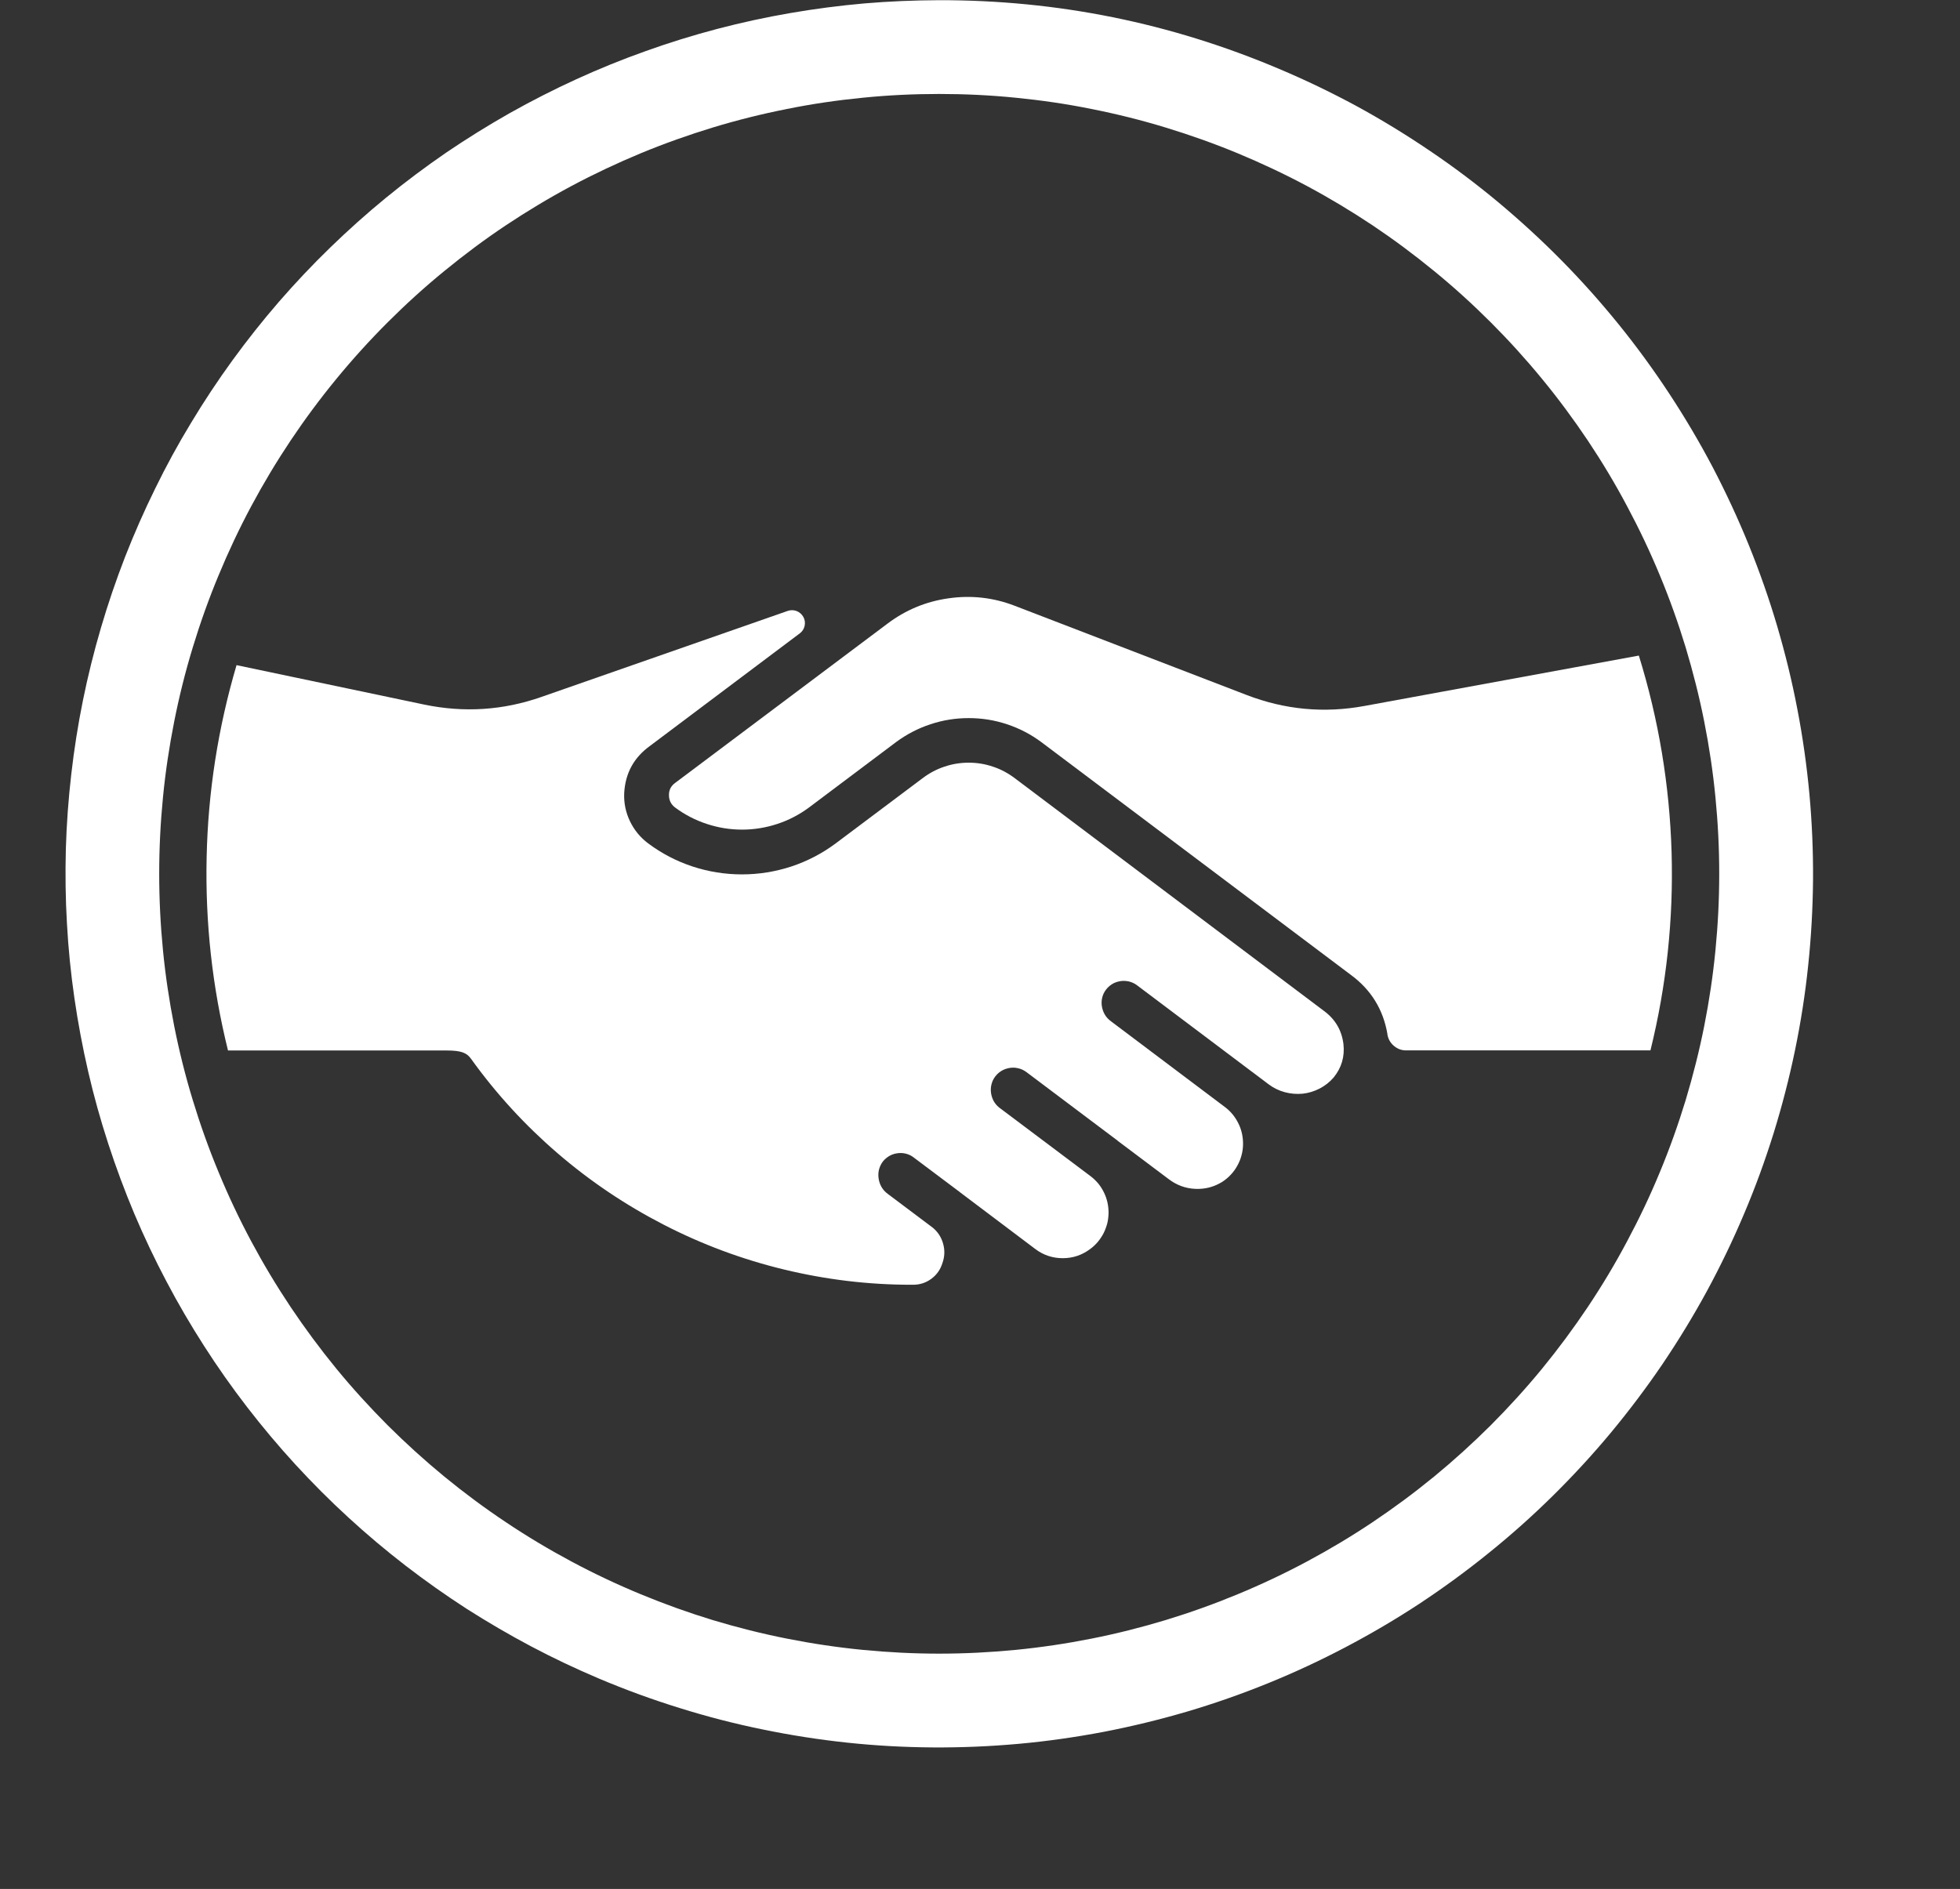 <svg xmlns="http://www.w3.org/2000/svg" xmlns:xlink="http://www.w3.org/1999/xlink" width="111" zoomAndPan="magnify" viewBox="0 0 83.25 80.25" height="107" preserveAspectRatio="xMidYMid meet" version="1.0"><rect x="0" y="0" width="83.25" height="80.25" fill="#333333" stroke="none"/><defs><clipPath id="80720842bb"><path d="M 49.832 28.59 L 50.184 28.59 L 50.184 28.867 L 49.832 28.867 Z M 49.832 28.59 " clip-rule="nonzero"/></clipPath><clipPath id="1c51538c62"><path d="M 50.164 28.758 C 49.496 29.055 50.09 28.609 50.09 28.609 " clip-rule="nonzero"/></clipPath></defs><g clip-path="url(#80720842bb)"><g clip-path="url(#1c51538c62)"><path fill="#e7191f" d="M 46.523 25.637 L 53.215 25.637 L 53.215 32.102 L 46.523 32.102 Z M 46.523 25.637 " fill-opacity="1" fill-rule="nonzero"/></g></g><path fill="#ffffff" d="M 39.891 3.992 C 40.977 3.992 42.059 4.043 43.141 4.152 C 44.219 4.258 45.293 4.414 46.355 4.629 C 47.422 4.84 48.473 5.102 49.508 5.418 C 50.547 5.734 51.57 6.098 52.57 6.512 C 53.574 6.93 54.555 7.391 55.512 7.902 C 56.469 8.414 57.398 8.973 58.301 9.574 C 59.199 10.176 60.07 10.824 60.91 11.512 C 61.75 12.199 62.551 12.926 63.32 13.695 C 64.086 14.461 64.816 15.266 65.504 16.105 C 66.191 16.941 66.836 17.812 67.441 18.715 C 68.043 19.617 68.602 20.547 69.109 21.504 C 69.621 22.461 70.086 23.441 70.5 24.441 C 70.918 25.445 71.281 26.465 71.598 27.504 C 71.91 28.543 72.176 29.594 72.387 30.66 C 72.598 31.723 72.758 32.793 72.863 33.875 C 72.969 34.953 73.023 36.035 73.023 37.121 C 73.023 38.207 72.969 39.289 72.863 40.371 C 72.758 41.449 72.598 42.52 72.387 43.586 C 72.176 44.648 71.91 45.699 71.598 46.738 C 71.281 47.777 70.918 48.797 70.5 49.801 C 70.086 50.805 69.621 51.781 69.109 52.738 C 68.602 53.695 68.043 54.625 67.441 55.527 C 66.836 56.43 66.191 57.301 65.504 58.141 C 64.816 58.98 64.086 59.781 63.32 60.551 C 62.551 61.316 61.75 62.043 60.91 62.734 C 60.07 63.422 59.199 64.066 58.301 64.668 C 57.398 65.273 56.469 65.828 55.512 66.34 C 54.555 66.852 53.574 67.316 52.57 67.73 C 51.57 68.145 50.547 68.512 49.508 68.828 C 48.473 69.141 47.422 69.406 46.355 69.617 C 45.293 69.828 44.219 69.988 43.141 70.094 C 42.059 70.199 40.977 70.254 39.891 70.254 C 38.809 70.254 37.727 70.199 36.645 70.094 C 35.566 69.988 34.492 69.828 33.43 69.617 C 32.363 69.406 31.312 69.141 30.273 68.828 C 29.238 68.512 28.215 68.145 27.215 67.73 C 26.211 67.316 25.23 66.852 24.273 66.34 C 23.316 65.828 22.387 65.273 21.484 64.668 C 20.582 64.066 19.715 63.422 18.875 62.734 C 18.035 62.043 17.234 61.316 16.465 60.551 C 15.699 59.781 14.969 58.98 14.281 58.141 C 13.594 57.301 12.949 56.43 12.344 55.527 C 11.742 54.625 11.184 53.695 10.672 52.738 C 10.16 51.781 9.699 50.805 9.285 49.801 C 8.867 48.797 8.504 47.777 8.188 46.738 C 7.871 45.699 7.609 44.648 7.398 43.586 C 7.188 42.52 7.027 41.449 6.922 40.371 C 6.816 39.289 6.762 38.207 6.762 37.121 C 6.762 36.035 6.816 34.953 6.922 33.875 C 7.027 32.793 7.188 31.723 7.398 30.66 C 7.609 29.594 7.871 28.543 8.188 27.504 C 8.504 26.465 8.867 25.445 9.285 24.441 C 9.699 23.441 10.16 22.461 10.672 21.504 C 11.184 20.547 11.742 19.617 12.344 18.715 C 12.949 17.812 13.594 16.941 14.281 16.105 C 14.969 15.266 15.699 14.461 16.465 13.695 C 17.234 12.926 18.035 12.199 18.875 11.512 C 19.715 10.824 20.582 10.176 21.484 9.574 C 22.387 8.973 23.316 8.414 24.273 7.902 C 25.23 7.391 26.211 6.93 27.215 6.512 C 28.215 6.098 29.238 5.734 30.273 5.418 C 31.312 5.102 32.363 4.84 33.43 4.629 C 34.492 4.414 35.566 4.258 36.645 4.152 C 37.727 4.043 38.809 3.992 39.891 3.992 M 39.891 0.008 C 38.832 0.012 37.773 0.055 36.715 0.145 C 35.66 0.238 34.609 0.375 33.566 0.555 C 32.52 0.734 31.484 0.961 30.457 1.23 C 29.434 1.5 28.422 1.812 27.422 2.172 C 26.422 2.527 25.441 2.926 24.477 3.367 C 23.512 3.809 22.57 4.289 21.645 4.809 C 20.723 5.332 19.824 5.891 18.945 6.488 C 18.07 7.09 17.223 7.723 16.402 8.395 C 15.582 9.066 14.793 9.773 14.031 10.512 C 13.27 11.25 12.543 12.02 11.848 12.82 C 11.152 13.625 10.496 14.453 9.871 15.312 C 9.25 16.168 8.664 17.051 8.117 17.961 C 7.566 18.867 7.059 19.797 6.594 20.75 C 6.125 21.703 5.699 22.672 5.312 23.66 C 4.93 24.648 4.586 25.652 4.289 26.668 C 3.988 27.688 3.734 28.715 3.523 29.754 C 3.312 30.793 3.148 31.84 3.027 32.895 C 2.906 33.945 2.828 35.004 2.797 36.062 C 2.77 37.125 2.781 38.184 2.844 39.242 C 2.902 40.301 3.008 41.355 3.16 42.402 C 3.312 43.453 3.508 44.496 3.746 45.527 C 3.984 46.562 4.27 47.582 4.598 48.59 C 4.926 49.598 5.297 50.594 5.707 51.57 C 6.121 52.547 6.574 53.504 7.07 54.441 C 7.562 55.379 8.098 56.293 8.672 57.188 C 9.242 58.078 9.852 58.945 10.5 59.785 C 11.148 60.625 11.832 61.438 12.547 62.219 C 13.266 63 14.012 63.75 14.793 64.465 C 15.574 65.184 16.387 65.867 17.227 66.516 C 18.062 67.16 18.93 67.773 19.82 68.348 C 20.715 68.918 21.629 69.453 22.566 69.949 C 23.504 70.445 24.461 70.898 25.438 71.312 C 26.559 71.785 27.699 72.203 28.859 72.562 C 30.02 72.926 31.195 73.23 32.387 73.473 C 33.578 73.719 34.777 73.906 35.984 74.035 C 37.195 74.164 38.406 74.23 39.621 74.238 C 40.84 74.246 42.051 74.195 43.262 74.086 C 44.473 73.977 45.676 73.805 46.871 73.578 C 48.062 73.348 49.242 73.062 50.41 72.719 C 51.574 72.375 52.723 71.973 53.848 71.516 C 54.973 71.059 56.074 70.547 57.152 69.98 C 58.227 69.414 59.273 68.801 60.289 68.133 C 61.305 67.461 62.285 66.746 63.23 65.98 C 64.176 65.219 65.082 64.41 65.949 63.555 C 66.812 62.703 67.637 61.809 68.414 60.875 C 69.191 59.938 69.922 58.969 70.605 57.965 C 71.285 56.957 71.918 55.922 72.5 54.852 C 73.078 53.785 73.605 52.691 74.078 51.57 C 74.555 50.449 74.969 49.309 75.332 48.148 C 75.691 46.988 75.996 45.812 76.242 44.621 C 76.488 43.43 76.676 42.23 76.801 41.023 C 76.93 39.812 76.996 38.602 77.008 37.387 C 77.016 36.172 76.965 34.957 76.855 33.746 C 76.742 32.535 76.574 31.332 76.344 30.141 C 76.117 28.945 75.828 27.766 75.484 26.598 C 75.141 25.434 74.738 24.289 74.281 23.16 C 73.824 22.035 73.312 20.934 72.75 19.855 C 72.184 18.781 71.566 17.734 70.898 16.719 C 70.23 15.703 69.516 14.723 68.75 13.777 C 67.984 12.832 67.176 11.926 66.324 11.062 C 65.469 10.195 64.574 9.375 63.641 8.594 C 62.707 7.816 61.738 7.086 60.73 6.406 C 59.723 5.723 58.688 5.09 57.621 4.508 C 56.551 3.93 55.457 3.402 54.336 2.93 C 49.723 0.973 44.906 0 39.891 0.008 Z M 39.891 0.008 " fill-opacity="1" fill-rule="nonzero"/><path fill="#ffffff" d="M 52.941 29.523 L 43.094 25.734 C 42.191 25.387 41.258 25.281 40.297 25.418 C 39.34 25.551 38.473 25.91 37.699 26.492 L 28.676 33.262 C 28.5 33.391 28.41 33.562 28.414 33.781 C 28.414 34 28.5 34.172 28.672 34.305 C 29.082 34.609 29.531 34.844 30.02 35.004 C 30.504 35.164 31.004 35.246 31.52 35.246 C 32.031 35.246 32.531 35.164 33.016 35.004 C 33.504 34.844 33.953 34.609 34.363 34.305 L 38.055 31.531 C 38.504 31.199 38.988 30.945 39.52 30.77 C 40.047 30.594 40.59 30.508 41.145 30.508 C 41.703 30.508 42.246 30.594 42.773 30.77 C 43.301 30.945 43.789 31.199 44.234 31.531 L 57.367 41.41 C 58.227 42.039 58.75 42.879 58.93 43.93 L 58.93 43.953 C 58.965 44.148 59.059 44.312 59.211 44.438 C 59.363 44.566 59.539 44.629 59.738 44.625 L 70.102 44.625 C 70.785 41.859 71.082 39.055 71 36.207 C 70.914 33.359 70.453 30.574 69.609 27.852 L 57.957 29.992 C 56.242 30.309 54.57 30.152 52.941 29.523 Z M 52.941 29.523 " fill-opacity="1" fill-rule="nonzero"/><path fill="#ffffff" d="M 56.23 42.945 L 43.094 33.055 C 42.812 32.844 42.508 32.68 42.172 32.57 C 41.84 32.457 41.496 32.402 41.145 32.402 C 40.793 32.402 40.449 32.457 40.117 32.57 C 39.781 32.68 39.477 32.844 39.195 33.055 L 35.5 35.828 C 34.922 36.258 34.293 36.586 33.613 36.812 C 32.93 37.035 32.23 37.148 31.512 37.148 C 30.797 37.148 30.094 37.035 29.414 36.812 C 28.73 36.586 28.102 36.258 27.527 35.828 C 27.195 35.578 26.938 35.266 26.758 34.891 C 26.578 34.516 26.496 34.121 26.512 33.707 C 26.555 32.859 26.918 32.188 27.605 31.691 L 33.973 26.906 C 34.078 26.828 34.148 26.719 34.176 26.59 C 34.203 26.457 34.188 26.332 34.125 26.215 C 34.059 26.098 33.965 26.012 33.84 25.961 C 33.715 25.914 33.59 25.91 33.461 25.953 L 22.996 29.609 C 21.367 30.18 19.707 30.285 18.02 29.934 L 10.047 28.258 C 9.262 30.922 8.836 33.645 8.777 36.418 C 8.715 39.195 9.016 41.934 9.684 44.629 L 18.965 44.629 C 19.602 44.629 19.824 44.73 20.008 44.984 C 21.074 46.469 22.301 47.805 23.684 48.996 C 25.07 50.188 26.574 51.199 28.199 52.035 C 29.824 52.871 31.523 53.504 33.301 53.934 C 35.074 54.363 36.875 54.582 38.703 54.582 L 38.766 54.582 C 39.055 54.586 39.32 54.504 39.555 54.332 C 39.789 54.16 39.945 53.934 40.031 53.656 C 40.125 53.387 40.137 53.117 40.059 52.84 C 39.984 52.566 39.836 52.336 39.617 52.156 L 37.719 50.73 C 37.508 50.578 37.379 50.375 37.328 50.121 C 37.277 49.863 37.32 49.629 37.457 49.406 C 37.527 49.297 37.621 49.211 37.73 49.137 C 37.84 49.066 37.957 49.02 38.086 49 C 38.215 48.977 38.344 48.98 38.473 49.012 C 38.598 49.043 38.715 49.098 38.816 49.18 L 40.695 50.59 C 40.727 50.609 40.758 50.637 40.785 50.66 L 43.977 53.066 C 44.32 53.324 44.707 53.453 45.141 53.453 C 45.57 53.453 45.957 53.324 46.301 53.066 C 46.422 52.98 46.531 52.875 46.629 52.762 C 46.723 52.648 46.805 52.523 46.875 52.391 C 46.941 52.258 46.992 52.117 47.031 51.973 C 47.066 51.828 47.082 51.68 47.086 51.527 C 47.086 51.379 47.07 51.23 47.039 51.086 C 47.004 50.938 46.957 50.797 46.891 50.664 C 46.824 50.527 46.746 50.402 46.652 50.285 C 46.555 50.172 46.449 50.066 46.332 49.977 L 42.488 47.09 C 42.301 46.957 42.176 46.777 42.117 46.551 C 42.059 46.328 42.078 46.109 42.172 45.898 C 42.234 45.77 42.32 45.66 42.43 45.57 C 42.543 45.48 42.668 45.418 42.805 45.387 C 42.945 45.352 43.082 45.348 43.223 45.379 C 43.363 45.406 43.488 45.465 43.602 45.551 L 47.461 48.453 L 47.477 48.469 L 49.629 50.086 C 49.965 50.344 50.34 50.488 50.766 50.508 C 51.188 50.527 51.578 50.426 51.938 50.195 C 52.066 50.109 52.18 50.012 52.285 49.898 C 52.391 49.785 52.48 49.66 52.555 49.523 C 52.629 49.391 52.688 49.25 52.727 49.102 C 52.77 48.953 52.793 48.801 52.797 48.645 C 52.801 48.492 52.789 48.34 52.758 48.188 C 52.727 48.039 52.68 47.891 52.613 47.754 C 52.547 47.613 52.465 47.484 52.371 47.363 C 52.273 47.242 52.164 47.137 52.043 47.043 L 47.191 43.391 C 47.004 43.254 46.883 43.078 46.824 42.855 C 46.766 42.637 46.781 42.422 46.875 42.211 C 46.938 42.082 47.023 41.973 47.133 41.883 C 47.242 41.793 47.367 41.73 47.508 41.699 C 47.645 41.664 47.785 41.664 47.926 41.691 C 48.066 41.723 48.191 41.777 48.305 41.867 L 53.168 45.527 L 53.191 45.543 L 53.895 46.074 C 54.102 46.227 54.328 46.336 54.574 46.402 C 54.824 46.469 55.074 46.488 55.328 46.465 C 55.582 46.438 55.824 46.363 56.051 46.246 C 56.277 46.129 56.477 45.973 56.645 45.777 C 56.984 45.363 57.121 44.887 57.062 44.355 C 56.988 43.766 56.711 43.297 56.23 42.945 Z M 56.23 42.945 " fill-opacity="1" fill-rule="nonzero"/></svg>